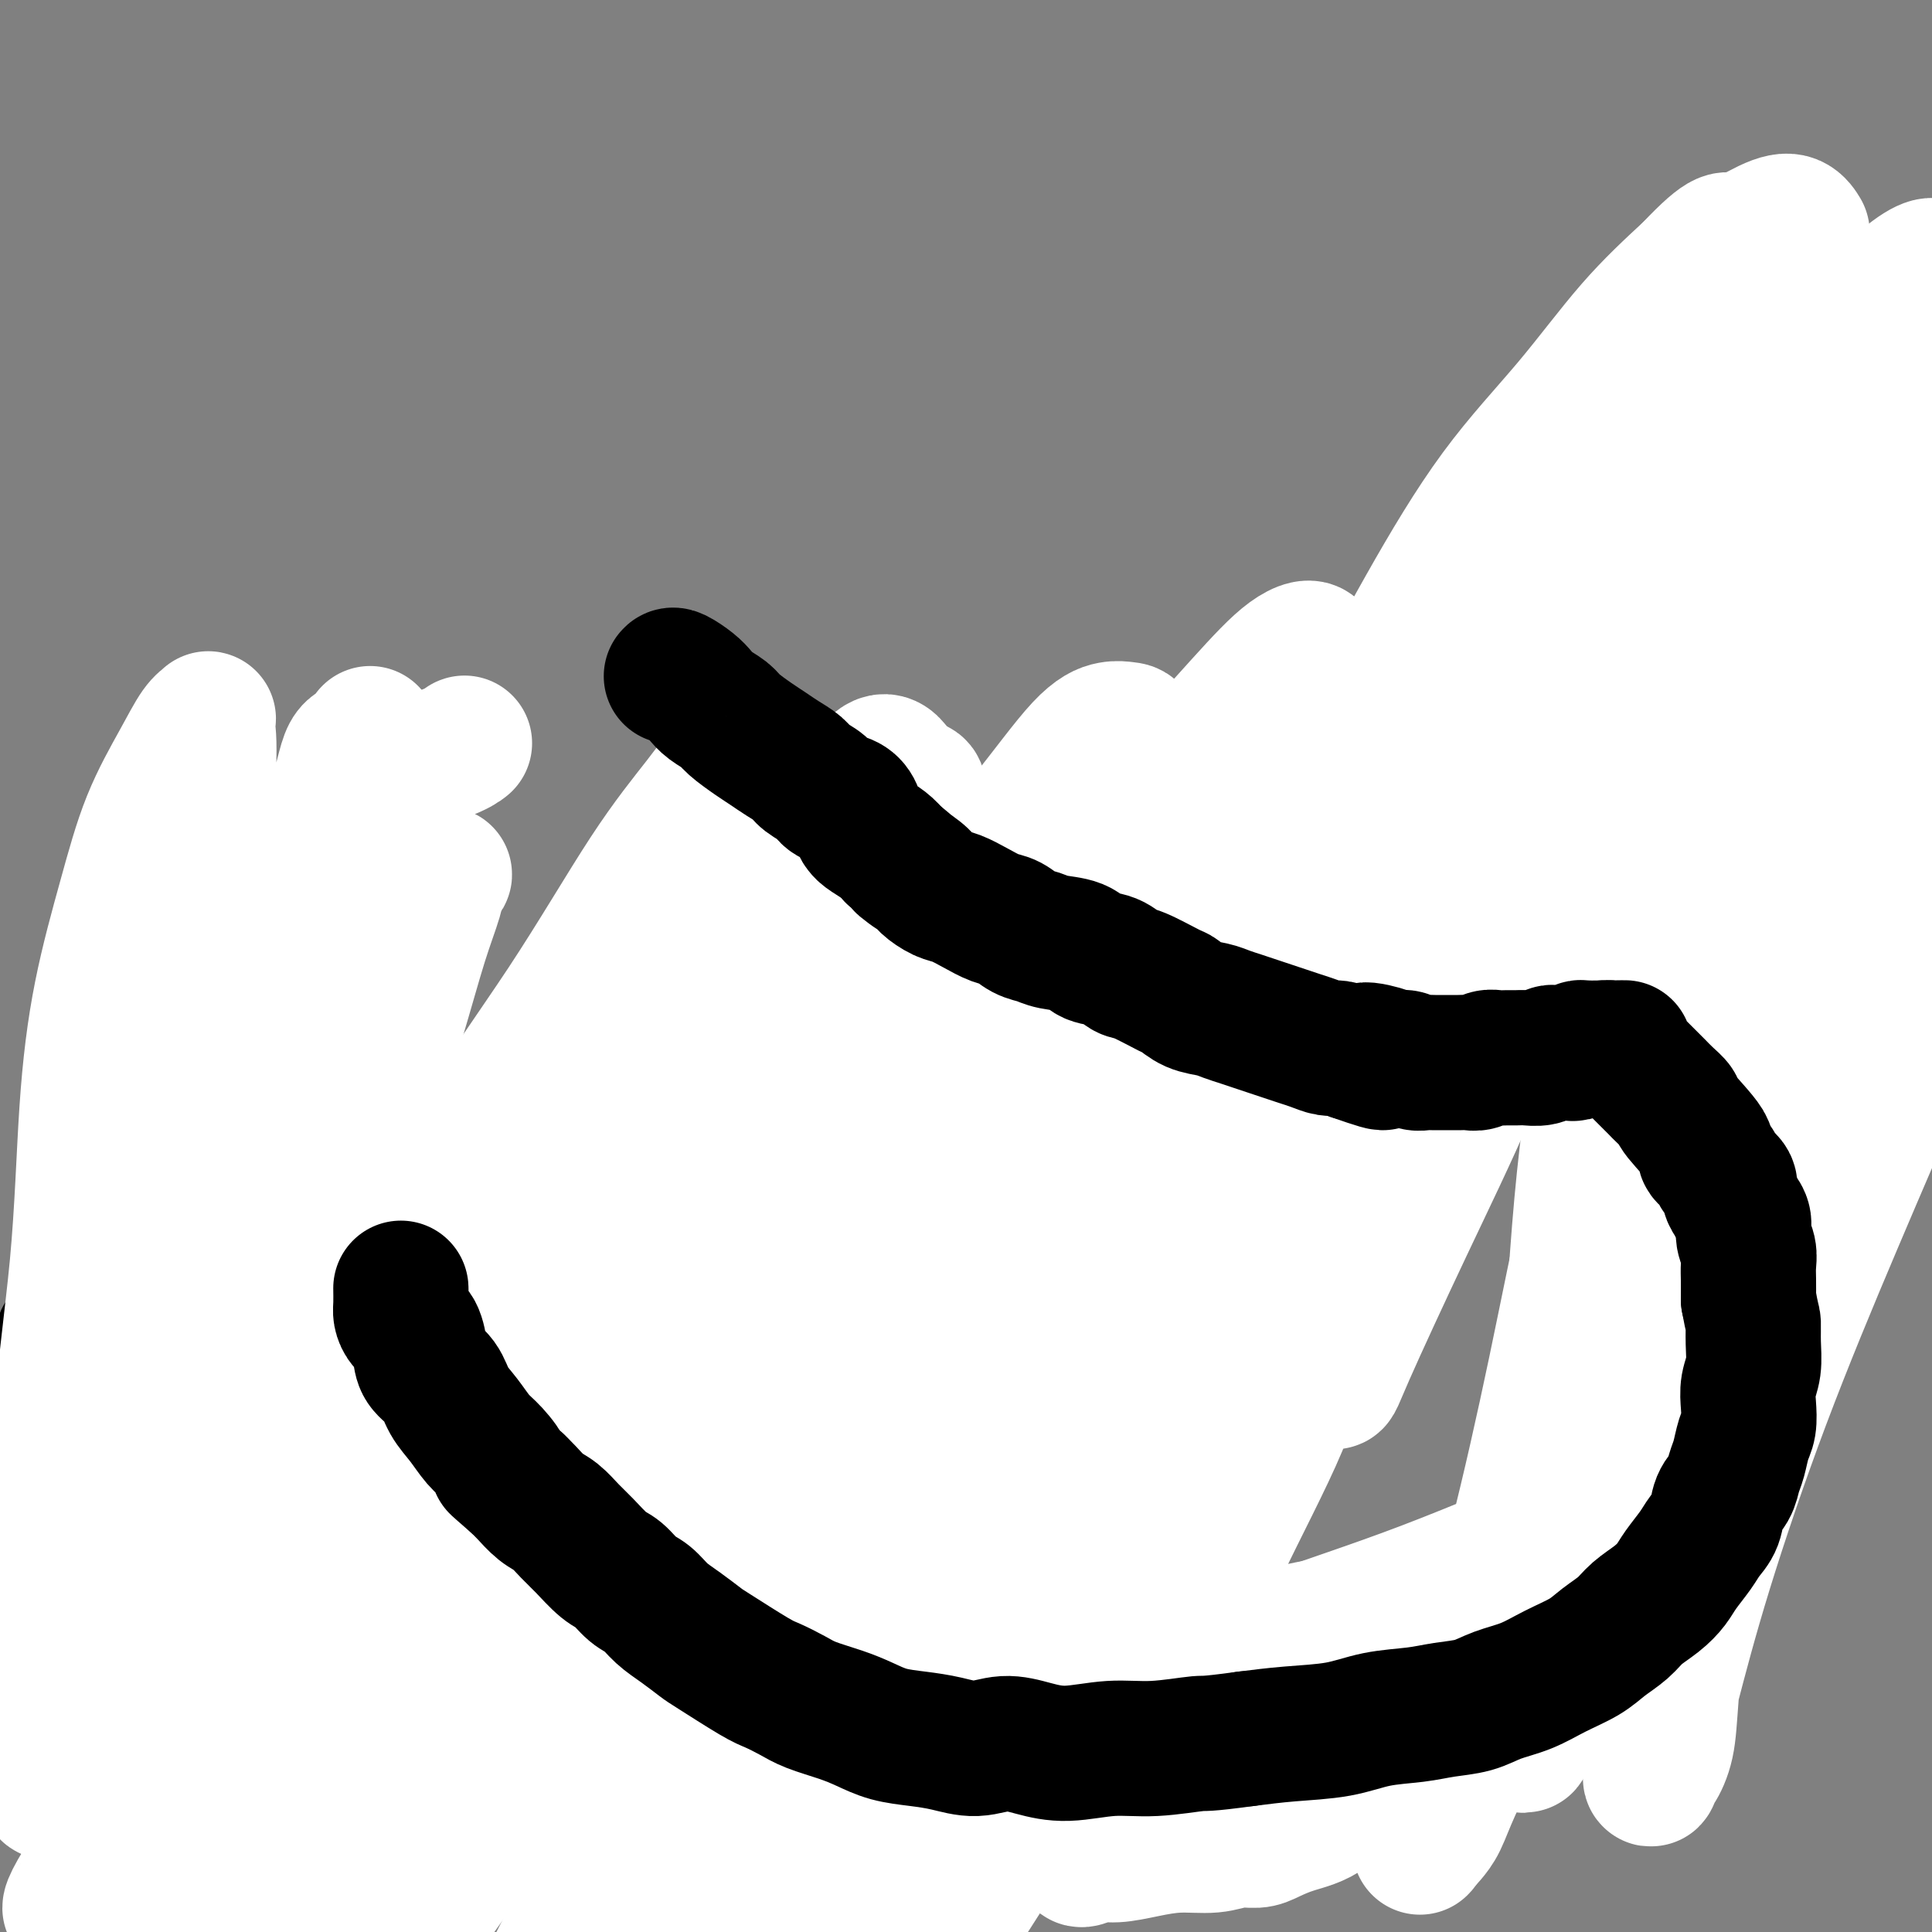 <svg viewBox='0 0 400 400' version='1.1' xmlns='http://www.w3.org/2000/svg' xmlns:xlink='http://www.w3.org/1999/xlink'><rect x="0" y="0" width="400" height="400" fill="#808080" stroke="none"/><g fill='none' stroke='#000000' stroke-width='28' stroke-linecap='round' stroke-linejoin='round'><path d='M37,196c-0.389,-0.288 -0.778,-0.577 0,0c0.778,0.577 2.724,2.018 4,3c1.276,0.982 1.883,1.505 3,2c1.117,0.495 2.742,0.963 4,2c1.258,1.037 2.147,2.642 4,4c1.853,1.358 4.670,2.469 7,4c2.330,1.531 4.173,3.482 6,5c1.827,1.518 3.639,2.603 6,4c2.361,1.397 5.272,3.107 8,5c2.728,1.893 5.274,3.968 8,6c2.726,2.032 5.632,4.019 9,6c3.368,1.981 7.198,3.954 11,6c3.802,2.046 7.577,4.165 11,6c3.423,1.835 6.495,3.387 10,5c3.505,1.613 7.443,3.289 12,5c4.557,1.711 9.733,3.458 15,5c5.267,1.542 10.624,2.880 16,4c5.376,1.120 10.771,2.022 19,1c8.229,-1.022 19.292,-3.967 30,-8c10.708,-4.033 21.059,-9.152 30,-15c8.941,-5.848 16.470,-12.424 24,-19'/><path d='M274,227c7.286,-6.419 13.501,-12.967 19,-20c5.499,-7.033 10.281,-14.552 15,-22c4.719,-7.448 9.376,-14.826 13,-22c3.624,-7.174 6.217,-14.146 9,-20c2.783,-5.854 5.757,-10.592 8,-15c2.243,-4.408 3.753,-8.487 5,-12c1.247,-3.513 2.229,-6.460 3,-9c0.771,-2.540 1.332,-4.672 2,-7c0.668,-2.328 1.443,-4.852 2,-7c0.557,-2.148 0.895,-3.922 1,-5c0.105,-1.078 -0.025,-1.462 0,-2c0.025,-0.538 0.203,-1.230 0,-2c-0.203,-0.770 -0.786,-1.619 -1,-2c-0.214,-0.381 -0.058,-0.295 0,0c0.058,0.295 0.016,0.799 0,1c-0.016,0.201 -0.008,0.101 0,0'/><path d='M350,83c1.055,-5.166 0.191,-1.580 0,0c-0.191,1.580 0.289,1.156 0,1c-0.289,-0.156 -1.347,-0.042 -2,0c-0.653,0.042 -0.901,0.012 -1,0c-0.099,-0.012 -0.050,-0.006 0,0'/><path d='M18,306c0.166,-0.134 0.332,-0.268 1,0c0.668,0.268 1.839,0.938 4,2c2.161,1.062 5.313,2.517 9,5c3.687,2.483 7.911,5.994 12,9c4.089,3.006 8.044,5.508 14,9c5.956,3.492 13.915,7.976 24,12c10.085,4.024 22.298,7.589 35,11c12.702,3.411 25.895,6.669 37,9c11.105,2.331 20.122,3.736 31,5c10.878,1.264 23.616,2.389 33,3c9.384,0.611 15.416,0.708 22,0c6.584,-0.708 13.722,-2.222 20,-4c6.278,-1.778 11.695,-3.819 16,-6c4.305,-2.181 7.498,-4.501 11,-7c3.502,-2.499 7.311,-5.178 12,-9c4.689,-3.822 10.256,-8.788 15,-13c4.744,-4.212 8.665,-7.671 13,-12c4.335,-4.329 9.086,-9.529 14,-15c4.914,-5.471 9.993,-11.214 15,-18c5.007,-6.786 9.942,-14.616 14,-22c4.058,-7.384 7.239,-14.324 10,-21c2.761,-6.676 5.101,-13.088 7,-19c1.899,-5.912 3.357,-11.322 5,-17c1.643,-5.678 3.469,-11.622 5,-17c1.531,-5.378 2.765,-10.189 4,-15'/><path d='M401,176c3.653,-12.780 2.286,-10.729 2,-12c-0.286,-1.271 0.508,-5.864 1,-9c0.492,-3.136 0.682,-4.814 1,-7c0.318,-2.186 0.764,-4.881 1,-7c0.236,-2.119 0.260,-3.663 0,-5c-0.260,-1.337 -0.805,-2.466 -1,-3c-0.195,-0.534 -0.038,-0.473 0,-1c0.038,-0.527 -0.041,-1.643 0,-2c0.041,-0.357 0.203,0.045 0,0c-0.203,-0.045 -0.772,-0.537 -1,-1c-0.228,-0.463 -0.114,-0.899 0,-1c0.114,-0.101 0.228,0.131 0,0c-0.228,-0.131 -0.797,-0.626 -1,-1c-0.203,-0.374 -0.040,-0.626 0,-1c0.040,-0.374 -0.042,-0.870 0,-1c0.042,-0.130 0.207,0.106 0,0c-0.207,-0.106 -0.788,-0.554 -1,-1c-0.212,-0.446 -0.057,-0.890 0,-1c0.057,-0.110 0.015,0.114 0,0c-0.015,-0.114 -0.004,-0.567 0,-1c0.004,-0.433 0.001,-0.847 0,-1c-0.001,-0.153 -0.000,-0.044 0,0c0.000,0.044 0.000,0.022 0,0'/><path d='M402,121c-0.622,-3.333 -0.178,-1.667 0,-1c0.178,0.667 0.089,0.333 0,0'/><path d='M356,67c0.327,0.035 0.653,0.069 1,0c0.347,-0.069 0.713,-0.242 1,0c0.287,0.242 0.493,0.898 1,1c0.507,0.102 1.314,-0.350 2,0c0.686,0.350 1.251,1.502 2,2c0.749,0.498 1.681,0.342 3,1c1.319,0.658 3.026,2.131 4,3c0.974,0.869 1.217,1.135 2,2c0.783,0.865 2.107,2.331 3,3c0.893,0.669 1.353,0.542 2,1c0.647,0.458 1.479,1.503 2,2c0.521,0.497 0.732,0.447 1,1c0.268,0.553 0.593,1.710 1,2c0.407,0.290 0.897,-0.287 1,0c0.103,0.287 -0.180,1.438 0,2c0.180,0.562 0.822,0.535 1,1c0.178,0.465 -0.107,1.424 0,2c0.107,0.576 0.606,0.771 1,1c0.394,0.229 0.684,0.494 1,1c0.316,0.506 0.658,1.253 1,2'/><path d='M386,94c1.273,1.943 0.956,0.800 1,1c0.044,0.200 0.450,1.744 1,3c0.550,1.256 1.245,2.223 2,3c0.755,0.777 1.569,1.363 2,2c0.431,0.637 0.479,1.326 1,2c0.521,0.674 1.516,1.335 2,2c0.484,0.665 0.458,1.334 1,2c0.542,0.666 1.651,1.328 2,2c0.349,0.672 -0.061,1.352 0,2c0.061,0.648 0.595,1.262 1,2c0.405,0.738 0.681,1.599 1,2c0.319,0.401 0.682,0.341 1,1c0.318,0.659 0.593,2.035 1,3c0.407,0.965 0.947,1.517 1,2c0.053,0.483 -0.381,0.896 0,2c0.381,1.104 1.577,2.900 2,4c0.423,1.100 0.072,1.505 0,2c-0.072,0.495 0.135,1.080 0,2c-0.135,0.920 -0.613,2.175 -1,3c-0.387,0.825 -0.685,1.221 -1,2c-0.315,0.779 -0.648,1.941 -1,3c-0.352,1.059 -0.723,2.016 -1,3c-0.277,0.984 -0.459,1.996 -1,3c-0.541,1.004 -1.440,2.001 -2,3c-0.560,0.999 -0.780,2.000 -1,3c-0.220,1.000 -0.440,1.997 -1,3c-0.560,1.003 -1.459,2.011 -2,3c-0.541,0.989 -0.722,1.959 -1,3c-0.278,1.041 -0.651,2.155 -1,3c-0.349,0.845 -0.675,1.423 -1,2'/><path d='M391,167c-2.388,6.397 -1.357,3.390 -1,3c0.357,-0.390 0.040,1.838 0,3c-0.040,1.162 0.196,1.259 0,2c-0.196,0.741 -0.823,2.127 -1,3c-0.177,0.873 0.097,1.234 0,2c-0.097,0.766 -0.565,1.936 -1,3c-0.435,1.064 -0.839,2.021 -1,3c-0.161,0.979 -0.081,1.980 0,3c0.081,1.020 0.162,2.058 0,3c-0.162,0.942 -0.565,1.788 -1,3c-0.435,1.212 -0.900,2.789 -1,4c-0.100,1.211 0.165,2.057 0,3c-0.165,0.943 -0.761,1.983 -1,3c-0.239,1.017 -0.121,2.011 0,3c0.121,0.989 0.243,1.972 0,3c-0.243,1.028 -0.853,2.099 -1,3c-0.147,0.901 0.167,1.630 0,2c-0.167,0.370 -0.815,0.381 -1,1c-0.185,0.619 0.094,1.846 0,3c-0.094,1.154 -0.560,2.234 -1,3c-0.440,0.766 -0.853,1.218 -1,2c-0.147,0.782 -0.028,1.893 0,3c0.028,1.107 -0.034,2.211 0,3c0.034,0.789 0.164,1.264 0,2c-0.164,0.736 -0.623,1.734 -1,3c-0.377,1.266 -0.674,2.800 -1,4c-0.326,1.200 -0.681,2.065 -1,3c-0.319,0.935 -0.601,1.941 -1,3c-0.399,1.059 -0.915,2.170 -1,3c-0.085,0.830 0.261,1.380 0,2c-0.261,0.620 -1.131,1.310 -2,2'/><path d='M373,253c-3.019,13.662 -1.568,4.819 -1,2c0.568,-2.819 0.253,0.388 0,2c-0.253,1.612 -0.442,1.628 -1,2c-0.558,0.372 -1.484,1.100 -2,2c-0.516,0.900 -0.623,1.973 -1,3c-0.377,1.027 -1.024,2.007 -2,3c-0.976,0.993 -2.280,1.997 -3,3c-0.720,1.003 -0.856,2.005 -1,3c-0.144,0.995 -0.297,1.985 -1,3c-0.703,1.015 -1.956,2.057 -3,3c-1.044,0.943 -1.880,1.788 -2,3c-0.120,1.212 0.477,2.789 0,4c-0.477,1.211 -2.029,2.054 -3,3c-0.971,0.946 -1.362,1.996 -2,3c-0.638,1.004 -1.523,1.963 -2,3c-0.477,1.037 -0.546,2.153 -1,3c-0.454,0.847 -1.291,1.424 -2,2c-0.709,0.576 -1.288,1.150 -2,2c-0.712,0.850 -1.557,1.975 -2,3c-0.443,1.025 -0.486,1.950 -1,3c-0.514,1.050 -1.500,2.224 -2,3c-0.500,0.776 -0.515,1.152 -1,2c-0.485,0.848 -1.440,2.166 -2,3c-0.560,0.834 -0.726,1.182 -1,2c-0.274,0.818 -0.655,2.106 -1,3c-0.345,0.894 -0.655,1.394 -1,2c-0.345,0.606 -0.725,1.317 -1,2c-0.275,0.683 -0.445,1.338 -1,2c-0.555,0.662 -1.496,1.332 -2,2c-0.504,0.668 -0.573,1.334 -1,2c-0.427,0.666 -1.214,1.333 -2,2'/><path d='M326,333c-7.621,12.718 -3.174,4.514 -2,2c1.174,-2.514 -0.924,0.662 -2,2c-1.076,1.338 -1.130,0.837 -2,1c-0.870,0.163 -2.556,0.988 -4,2c-1.444,1.012 -2.646,2.210 -4,3c-1.354,0.790 -2.860,1.173 -4,2c-1.140,0.827 -1.913,2.098 -3,3c-1.087,0.902 -2.487,1.434 -4,2c-1.513,0.566 -3.137,1.167 -5,2c-1.863,0.833 -3.964,1.900 -6,3c-2.036,1.100 -4.007,2.234 -6,3c-1.993,0.766 -4.009,1.164 -6,2c-1.991,0.836 -3.957,2.111 -6,3c-2.043,0.889 -4.164,1.394 -6,2c-1.836,0.606 -3.388,1.313 -5,2c-1.612,0.687 -3.285,1.354 -5,2c-1.715,0.646 -3.473,1.273 -5,2c-1.527,0.727 -2.823,1.556 -4,2c-1.177,0.444 -2.237,0.504 -3,1c-0.763,0.496 -1.231,1.429 -2,2c-0.769,0.571 -1.839,0.779 -3,1c-1.161,0.221 -2.412,0.455 -4,1c-1.588,0.545 -3.511,1.400 -5,2c-1.489,0.600 -2.543,0.946 -4,1c-1.457,0.054 -3.319,-0.185 -5,0c-1.681,0.185 -3.183,0.792 -5,1c-1.817,0.208 -3.948,0.017 -6,0c-2.052,-0.017 -4.024,0.140 -6,0c-1.976,-0.140 -3.955,-0.576 -6,-1c-2.045,-0.424 -4.156,-0.835 -6,-1c-1.844,-0.165 -3.422,-0.082 -5,0'/><path d='M187,380c-5.550,-0.426 -4.924,-0.493 -6,-1c-1.076,-0.507 -3.854,-1.456 -6,-2c-2.146,-0.544 -3.661,-0.684 -5,-1c-1.339,-0.316 -2.503,-0.809 -4,-1c-1.497,-0.191 -3.329,-0.079 -5,0c-1.671,0.079 -3.182,0.125 -5,0c-1.818,-0.125 -3.944,-0.422 -6,-1c-2.056,-0.578 -4.043,-1.438 -6,-2c-1.957,-0.562 -3.884,-0.826 -6,-1c-2.116,-0.174 -4.421,-0.257 -7,-1c-2.579,-0.743 -5.434,-2.144 -8,-3c-2.566,-0.856 -4.845,-1.166 -7,-2c-2.155,-0.834 -4.186,-2.191 -6,-3c-1.814,-0.809 -3.411,-1.069 -5,-2c-1.589,-0.931 -3.171,-2.532 -5,-4c-1.829,-1.468 -3.906,-2.802 -6,-4c-2.094,-1.198 -4.206,-2.260 -6,-3c-1.794,-0.740 -3.270,-1.157 -5,-2c-1.730,-0.843 -3.715,-2.113 -5,-3c-1.285,-0.887 -1.869,-1.392 -3,-2c-1.131,-0.608 -2.808,-1.317 -4,-2c-1.192,-0.683 -1.897,-1.338 -3,-2c-1.103,-0.662 -2.603,-1.332 -4,-2c-1.397,-0.668 -2.690,-1.334 -4,-2c-1.310,-0.666 -2.637,-1.332 -4,-2c-1.363,-0.668 -2.763,-1.337 -4,-2c-1.237,-0.663 -2.312,-1.321 -3,-2c-0.688,-0.679 -0.988,-1.378 -2,-2c-1.012,-0.622 -2.734,-1.168 -4,-2c-1.266,-0.832 -2.076,-1.952 -3,-3c-0.924,-1.048 -1.962,-2.024 -3,-3'/><path d='M37,318c-2.921,-2.169 -2.722,-1.591 -3,-2c-0.278,-0.409 -1.033,-1.803 -2,-3c-0.967,-1.197 -2.147,-2.196 -3,-3c-0.853,-0.804 -1.379,-1.412 -2,-2c-0.621,-0.588 -1.336,-1.155 -2,-2c-0.664,-0.845 -1.278,-1.969 -2,-3c-0.722,-1.031 -1.552,-1.971 -2,-3c-0.448,-1.029 -0.515,-2.148 -1,-3c-0.485,-0.852 -1.388,-1.435 -2,-2c-0.612,-0.565 -0.934,-1.110 -1,-2c-0.066,-0.890 0.123,-2.126 0,-3c-0.123,-0.874 -0.559,-1.386 -1,-2c-0.441,-0.614 -0.889,-1.329 -1,-2c-0.111,-0.671 0.114,-1.298 0,-2c-0.114,-0.702 -0.566,-1.479 -1,-2c-0.434,-0.521 -0.849,-0.784 -1,-1c-0.151,-0.216 -0.037,-0.383 0,-1c0.037,-0.617 -0.004,-1.682 0,-2c0.004,-0.318 0.053,0.111 0,0c-0.053,-0.111 -0.206,-0.761 0,-1c0.206,-0.239 0.773,-0.068 1,0c0.227,0.068 0.113,0.034 0,0'/><path d='M239,204c0.002,0.088 0.004,0.177 -1,0c-1.004,-0.177 -3.015,-0.619 -4,-1c-0.985,-0.381 -0.945,-0.699 -4,0c-3.055,0.699 -9.206,2.416 -16,4c-6.794,1.584 -14.232,3.037 -23,6c-8.768,2.963 -18.866,7.438 -30,13c-11.134,5.562 -23.305,12.212 -34,19c-10.695,6.788 -19.915,13.714 -30,21c-10.085,7.286 -21.036,14.931 -30,22c-8.964,7.069 -15.942,13.563 -22,19c-6.058,5.437 -11.197,9.819 -15,13c-3.803,3.181 -6.268,5.163 -7,6c-0.732,0.837 0.271,0.530 0,1c-0.271,0.470 -1.815,1.719 3,-1c4.815,-2.719 15.991,-9.405 26,-16c10.009,-6.595 18.852,-13.099 29,-20c10.148,-6.901 21.600,-14.200 35,-22c13.400,-7.800 28.747,-16.103 43,-24c14.253,-7.897 27.410,-15.389 40,-22c12.590,-6.611 24.612,-12.342 34,-17c9.388,-4.658 16.144,-8.242 22,-11c5.856,-2.758 10.814,-4.689 15,-6c4.186,-1.311 7.602,-2.000 9,-2c1.398,0.000 0.779,0.690 1,1c0.221,0.310 1.281,0.240 0,2c-1.281,1.760 -4.904,5.350 -10,11c-5.096,5.650 -11.664,13.359 -20,22c-8.336,8.641 -18.441,18.213 -29,29c-10.559,10.787 -21.574,22.789 -32,34c-10.426,11.211 -20.265,21.632 -29,31c-8.735,9.368 -16.368,17.684 -24,26'/><path d='M136,342c-20.605,22.761 -15.118,19.663 -15,21c0.118,1.337 -5.132,7.108 -8,11c-2.868,3.892 -3.353,5.904 -3,7c0.353,1.096 1.545,1.274 2,2c0.455,0.726 0.174,1.999 2,1c1.826,-0.999 5.761,-4.269 8,-6c2.239,-1.731 2.783,-1.923 3,-2c0.217,-0.077 0.109,-0.038 0,0'/></g>
<g fill='none' stroke='#FFFFFF' stroke-width='28' stroke-linecap='round' stroke-linejoin='round'><path d='M273,193c-0.566,-0.667 -1.132,-1.335 -3,-1c-1.868,0.335 -5.037,1.672 -9,4c-3.963,2.328 -8.719,5.646 -15,12c-6.281,6.354 -14.087,15.745 -22,27c-7.913,11.255 -15.935,24.373 -24,38c-8.065,13.627 -16.174,27.764 -24,43c-7.826,15.236 -15.370,31.570 -22,46c-6.630,14.430 -12.348,26.957 -17,37c-4.652,10.043 -8.240,17.604 -11,23c-2.760,5.396 -4.693,8.629 -6,11c-1.307,2.371 -1.990,3.882 -2,5c-0.010,1.118 0.651,1.843 1,1c0.349,-0.843 0.385,-3.256 3,-9c2.615,-5.744 7.810,-14.821 14,-27c6.190,-12.179 13.375,-27.462 22,-44c8.625,-16.538 18.690,-34.332 29,-52c10.310,-17.668 20.864,-35.211 30,-50c9.136,-14.789 16.855,-26.823 24,-37c7.145,-10.177 13.715,-18.496 19,-25c5.285,-6.504 9.283,-11.193 12,-14c2.717,-2.807 4.151,-3.731 5,-4c0.849,-0.269 1.113,0.116 1,1c-0.113,0.884 -0.604,2.265 -3,7c-2.396,4.735 -6.698,12.824 -13,24c-6.302,11.176 -14.603,25.439 -24,40c-9.397,14.561 -19.890,29.418 -31,45c-11.110,15.582 -22.837,31.887 -35,49c-12.163,17.113 -24.761,35.032 -34,49c-9.239,13.968 -15.120,23.984 -21,34'/><path d='M117,426c-21.384,31.478 -14.343,21.675 -13,20c1.343,-1.675 -3.013,4.780 -5,8c-1.987,3.220 -1.607,3.205 10,-15c11.607,-18.205 34.440,-54.600 52,-80c17.560,-25.400 29.848,-39.805 44,-57c14.152,-17.195 30.169,-37.182 44,-53c13.831,-15.818 25.474,-27.469 35,-38c9.526,-10.531 16.933,-19.941 23,-27c6.067,-7.059 10.794,-11.765 14,-15c3.206,-3.235 4.890,-4.998 6,-6c1.110,-1.002 1.647,-1.241 0,1c-1.647,2.241 -5.477,6.963 -11,15c-5.523,8.037 -12.740,19.388 -22,33c-9.260,13.612 -20.562,29.484 -34,49c-13.438,19.516 -29.013,42.677 -42,64c-12.987,21.323 -23.386,40.808 -32,58c-8.614,17.192 -15.442,32.089 -20,43c-4.558,10.911 -6.844,17.834 -9,23c-2.156,5.166 -4.181,8.576 -5,11c-0.819,2.424 -0.433,3.863 0,4c0.433,0.137 0.913,-1.028 4,-7c3.087,-5.972 8.781,-16.752 15,-30c6.219,-13.248 12.962,-28.965 20,-45c7.038,-16.035 14.369,-32.387 22,-49c7.631,-16.613 15.561,-33.488 23,-48c7.439,-14.512 14.386,-26.663 21,-38c6.614,-11.337 12.896,-21.860 18,-30c5.104,-8.140 9.030,-13.897 12,-18c2.970,-4.103 4.985,-6.551 7,-9'/><path d='M294,190c9.635,-14.956 4.723,-4.847 3,-2c-1.723,2.847 -0.257,-1.567 -1,0c-0.743,1.567 -3.696,9.115 -9,20c-5.304,10.885 -12.959,25.106 -21,41c-8.041,15.894 -16.467,33.462 -25,51c-8.533,17.538 -17.172,35.045 -25,50c-7.828,14.955 -14.845,27.358 -20,37c-5.155,9.642 -8.448,16.522 -11,21c-2.552,4.478 -4.361,6.554 -5,8c-0.639,1.446 -0.106,2.261 1,2c1.106,-0.261 2.786,-1.597 7,-7c4.214,-5.403 10.962,-14.874 19,-28c8.038,-13.126 17.367,-29.908 27,-47c9.633,-17.092 19.571,-34.494 29,-51c9.429,-16.506 18.348,-32.118 27,-47c8.652,-14.882 17.037,-29.036 24,-42c6.963,-12.964 12.504,-24.737 18,-35c5.496,-10.263 10.947,-19.015 15,-27c4.053,-7.985 6.707,-15.203 9,-22c2.293,-6.797 4.226,-13.172 6,-18c1.774,-4.828 3.388,-8.109 4,-11c0.612,-2.891 0.220,-5.392 0,-7c-0.220,-1.608 -0.269,-2.323 0,-3c0.269,-0.677 0.855,-1.316 1,-2c0.145,-0.684 -0.151,-1.412 -1,1c-0.849,2.412 -2.249,7.964 -5,16c-2.751,8.036 -6.851,18.556 -12,30c-5.149,11.444 -11.348,23.812 -19,39c-7.652,15.188 -16.758,33.197 -25,50c-8.242,16.803 -15.621,32.402 -23,48'/><path d='M282,255c-13.568,28.940 -13.990,32.789 -17,40c-3.010,7.211 -8.610,17.783 -12,25c-3.390,7.217 -4.569,11.078 -6,14c-1.431,2.922 -3.114,4.904 -4,6c-0.886,1.096 -0.976,1.304 -1,1c-0.024,-0.304 0.017,-1.122 2,-7c1.983,-5.878 5.908,-16.818 11,-31c5.092,-14.182 11.350,-31.607 18,-50c6.650,-18.393 13.692,-37.754 20,-55c6.308,-17.246 11.884,-32.379 18,-46c6.116,-13.621 12.774,-25.731 19,-37c6.226,-11.269 12.020,-21.696 17,-30c4.980,-8.304 9.145,-14.485 13,-19c3.855,-4.515 7.398,-7.366 10,-9c2.602,-1.634 4.262,-2.052 5,-2c0.738,0.052 0.552,0.575 1,1c0.448,0.425 1.529,0.752 1,2c-0.529,1.248 -2.668,3.415 -6,8c-3.332,4.585 -7.859,11.587 -14,20c-6.141,8.413 -13.898,18.237 -23,30c-9.102,11.763 -19.548,25.465 -29,39c-9.452,13.535 -17.908,26.903 -26,40c-8.092,13.097 -15.818,25.922 -22,38c-6.182,12.078 -10.820,23.409 -15,33c-4.180,9.591 -7.904,17.441 -11,24c-3.096,6.559 -5.566,11.827 -7,16c-1.434,4.173 -1.832,7.251 -2,9c-0.168,1.749 -0.107,2.170 0,2c0.107,-0.170 0.260,-0.930 0,0c-0.260,0.930 -0.931,3.552 3,-3c3.931,-6.552 12.466,-22.276 21,-38'/><path d='M246,276c9.643,-15.608 21.749,-35.127 32,-53c10.251,-17.873 18.647,-34.101 27,-49c8.353,-14.899 16.663,-28.468 25,-40c8.337,-11.532 16.700,-21.028 24,-30c7.300,-8.972 13.537,-17.419 19,-24c5.463,-6.581 10.154,-11.295 14,-15c3.846,-3.705 6.848,-6.403 9,-8c2.152,-1.597 3.453,-2.095 4,-2c0.547,0.095 0.339,0.783 1,1c0.661,0.217 2.192,-0.038 1,2c-1.192,2.038 -5.107,6.369 -4,5c1.107,-1.369 7.237,-8.439 -11,17c-18.237,25.439 -60.840,83.389 -81,112c-20.160,28.611 -17.877,27.885 -21,34c-3.123,6.115 -11.652,19.070 -17,28c-5.348,8.930 -7.516,13.836 -10,18c-2.484,4.164 -5.284,7.588 -7,10c-1.716,2.412 -2.349,3.814 -3,4c-0.651,0.186 -1.322,-0.842 -2,-1c-0.678,-0.158 -1.364,0.555 -1,-5c0.364,-5.555 1.777,-17.379 4,-29c2.223,-11.621 5.256,-23.038 8,-33c2.744,-9.962 5.201,-18.470 9,-29c3.799,-10.530 8.941,-23.081 14,-34c5.059,-10.919 10.035,-20.205 15,-29c4.965,-8.795 9.918,-17.100 15,-24c5.082,-6.900 10.291,-12.396 15,-18c4.709,-5.604 8.917,-11.315 13,-16c4.083,-4.685 8.042,-8.342 12,-12'/><path d='M350,56c7.874,-8.318 7.560,-6.114 9,-6c1.440,0.114 4.635,-1.862 7,-3c2.365,-1.138 3.899,-1.437 5,-1c1.101,0.437 1.768,1.609 2,2c0.232,0.391 0.027,0.001 0,0c-0.027,-0.001 0.122,0.386 -1,3c-1.122,2.614 -3.515,7.455 -6,13c-2.485,5.545 -5.063,11.793 -9,20c-3.937,8.207 -9.235,18.371 -15,30c-5.765,11.629 -11.998,24.721 -18,38c-6.002,13.279 -11.774,26.743 -17,39c-5.226,12.257 -9.905,23.307 -14,34c-4.095,10.693 -7.607,21.031 -10,29c-2.393,7.969 -3.668,13.570 -5,18c-1.332,4.430 -2.720,7.689 -3,10c-0.280,2.311 0.548,3.673 1,4c0.452,0.327 0.529,-0.382 3,-6c2.471,-5.618 7.337,-16.146 12,-26c4.663,-9.854 9.125,-19.033 13,-28c3.875,-8.967 7.163,-17.721 12,-29c4.837,-11.279 11.221,-25.084 17,-37c5.779,-11.916 10.952,-21.942 16,-31c5.048,-9.058 9.972,-17.146 14,-24c4.028,-6.854 7.161,-12.472 10,-17c2.839,-4.528 5.386,-7.964 7,-10c1.614,-2.036 2.297,-2.670 3,-3c0.703,-0.330 1.425,-0.357 2,0c0.575,0.357 1.001,1.096 1,1c-0.001,-0.096 -0.429,-1.027 -1,1c-0.571,2.027 -1.286,7.014 -2,12'/><path d='M383,89c-2.188,6.809 -6.158,17.330 -11,30c-4.842,12.670 -10.557,27.487 -16,42c-5.443,14.513 -10.613,28.721 -15,43c-4.387,14.279 -7.989,28.629 -11,42c-3.011,13.371 -5.429,25.762 -8,38c-2.571,12.238 -5.293,24.324 -8,35c-2.707,10.676 -5.400,19.941 -8,28c-2.600,8.059 -5.109,14.910 -7,20c-1.891,5.090 -3.164,8.417 -4,10c-0.836,1.583 -1.233,1.421 -1,1c0.233,-0.421 1.098,-1.100 1,-1c-0.098,0.100 -1.158,0.978 1,-4c2.158,-4.978 7.536,-15.812 13,-28c5.464,-12.188 11.016,-25.730 17,-40c5.984,-14.270 12.402,-29.270 18,-42c5.598,-12.730 10.377,-23.191 15,-33c4.623,-9.809 9.089,-18.965 13,-27c3.911,-8.035 7.267,-14.948 10,-20c2.733,-5.052 4.844,-8.243 7,-12c2.156,-3.757 4.356,-8.081 7,-13c2.644,-4.919 5.732,-10.433 8,-15c2.268,-4.567 3.715,-8.188 5,-11c1.285,-2.812 2.408,-4.816 3,-6c0.592,-1.184 0.652,-1.548 1,-2c0.348,-0.452 0.985,-0.992 1,-1c0.015,-0.008 -0.593,0.517 -1,1c-0.407,0.483 -0.614,0.923 -1,2c-0.386,1.077 -0.950,2.790 -4,9c-3.050,6.210 -8.586,16.917 -14,28c-5.414,11.083 -10.707,22.541 -16,34'/><path d='M378,197c-7.884,18.212 -9.594,26.742 -12,38c-2.406,11.258 -5.508,25.245 -8,38c-2.492,12.755 -4.373,24.280 -6,34c-1.627,9.720 -3.000,17.637 -4,25c-1.000,7.363 -1.626,14.172 -2,19c-0.374,4.828 -0.495,7.676 -1,10c-0.505,2.324 -1.393,4.125 -2,5c-0.607,0.875 -0.934,0.824 -1,1c-0.066,0.176 0.127,0.580 0,1c-0.127,0.420 -0.576,0.855 0,-2c0.576,-2.855 2.175,-9.001 4,-16c1.825,-6.999 3.874,-14.852 7,-25c3.126,-10.148 7.327,-22.590 12,-35c4.673,-12.410 9.818,-24.788 15,-37c5.182,-12.212 10.400,-24.257 15,-35c4.600,-10.743 8.581,-20.185 12,-28c3.419,-7.815 6.276,-14.003 9,-19c2.724,-4.997 5.316,-8.802 7,-12c1.684,-3.198 2.460,-5.790 3,-7c0.540,-1.210 0.842,-1.037 1,-1c0.158,0.037 0.170,-0.063 0,0c-0.170,0.063 -0.522,0.289 -1,1c-0.478,0.711 -1.080,1.906 -4,7c-2.920,5.094 -8.157,14.087 -15,25c-6.843,10.913 -15.292,23.747 -23,36c-7.708,12.253 -14.676,23.924 -21,35c-6.324,11.076 -12.004,21.556 -17,32c-4.996,10.444 -9.307,20.850 -13,30c-3.693,9.150 -6.770,17.043 -9,23c-2.230,5.957 -3.615,9.979 -5,14'/><path d='M319,354c-4.798,11.419 -3.293,6.466 -3,5c0.293,-1.466 -0.626,0.555 -1,1c-0.374,0.445 -0.204,-0.687 0,-1c0.204,-0.313 0.443,0.192 2,-5c1.557,-5.192 4.432,-16.081 7,-26c2.568,-9.919 4.830,-18.867 8,-28c3.170,-9.133 7.250,-18.452 11,-30c3.750,-11.548 7.172,-25.324 11,-37c3.828,-11.676 8.064,-21.252 12,-31c3.936,-9.748 7.572,-19.667 11,-28c3.428,-8.333 6.648,-15.078 10,-22c3.352,-6.922 6.836,-14.019 10,-20c3.164,-5.981 6.006,-10.846 8,-15c1.994,-4.154 3.138,-7.598 4,-11c0.862,-3.402 1.442,-6.761 2,-9c0.558,-2.239 1.095,-3.357 1,-4c-0.095,-0.643 -0.821,-0.812 -1,-1c-0.179,-0.188 0.188,-0.396 0,0c-0.188,0.396 -0.932,1.397 -2,2c-1.068,0.603 -2.460,0.807 -5,5c-2.540,4.193 -6.227,12.376 -11,23c-4.773,10.624 -10.631,23.691 -15,34c-4.369,10.309 -7.250,17.860 -10,27c-2.750,9.140 -5.370,19.868 -9,32c-3.630,12.132 -8.271,25.668 -12,38c-3.729,12.332 -6.546,23.460 -9,33c-2.454,9.540 -4.545,17.492 -6,24c-1.455,6.508 -2.273,11.574 -3,15c-0.727,3.426 -1.364,5.213 -2,7'/><path d='M327,332c-6.427,23.439 -1.993,7.537 -1,2c0.993,-5.537 -1.454,-0.709 -2,1c-0.546,1.709 0.808,0.300 1,-1c0.192,-1.300 -0.778,-2.489 -1,-10c-0.222,-7.511 0.305,-21.343 1,-36c0.695,-14.657 1.560,-30.139 3,-44c1.440,-13.861 3.456,-26.099 6,-38c2.544,-11.901 5.615,-23.463 9,-35c3.385,-11.537 7.083,-23.047 11,-33c3.917,-9.953 8.054,-18.349 12,-26c3.946,-7.651 7.702,-14.559 11,-20c3.298,-5.441 6.137,-9.417 8,-12c1.863,-2.583 2.749,-3.774 4,-5c1.251,-1.226 2.865,-2.489 4,-3c1.135,-0.511 1.789,-0.271 2,0c0.211,0.271 -0.021,0.572 0,1c0.021,0.428 0.295,0.984 0,3c-0.295,2.016 -1.158,5.492 -2,11c-0.842,5.508 -1.664,13.049 -4,23c-2.336,9.951 -6.188,22.313 -11,36c-4.812,13.687 -10.585,28.700 -16,45c-5.415,16.300 -10.472,33.887 -16,51c-5.528,17.113 -11.525,33.750 -17,49c-5.475,15.250 -10.426,29.112 -14,40c-3.574,10.888 -5.770,18.803 -8,25c-2.230,6.197 -4.492,10.677 -6,14c-1.508,3.323 -2.260,5.489 -3,7c-0.740,1.511 -1.469,2.368 -2,3c-0.531,0.632 -0.866,1.038 -1,1c-0.134,-0.038 -0.067,-0.519 0,-1'/><path d='M295,380c-1.950,4.172 -0.827,2.602 1,-2c1.827,-4.602 4.356,-12.236 7,-20c2.644,-7.764 5.402,-15.659 9,-25c3.598,-9.341 8.035,-20.130 13,-31c4.965,-10.870 10.458,-21.823 15,-31c4.542,-9.177 8.131,-16.578 11,-23c2.869,-6.422 5.016,-11.863 7,-16c1.984,-4.137 3.803,-6.969 5,-8c1.197,-1.031 1.772,-0.262 2,0c0.228,0.262 0.109,0.016 0,0c-0.109,-0.016 -0.209,0.199 -1,3c-0.791,2.801 -2.274,8.188 -6,16c-3.726,7.812 -9.695,18.049 -15,28c-5.305,9.951 -9.946,19.615 -14,28c-4.054,8.385 -7.521,15.492 -15,27c-7.479,11.508 -18.969,27.416 -25,35c-6.031,7.584 -6.601,6.845 -8,8c-1.399,1.155 -3.626,4.203 -6,6c-2.374,1.797 -4.894,2.342 -7,3c-2.106,0.658 -3.797,1.430 -5,2c-1.203,0.570 -1.919,0.940 -3,1c-1.081,0.060 -2.526,-0.190 -4,0c-1.474,0.190 -2.978,0.820 -5,1c-2.022,0.180 -4.563,-0.091 -7,0c-2.437,0.091 -4.771,0.543 -7,1c-2.229,0.457 -4.354,0.918 -6,1c-1.646,0.082 -2.812,-0.215 -4,0c-1.188,0.215 -2.397,0.943 -3,1c-0.603,0.057 -0.601,-0.555 0,-1c0.601,-0.445 1.800,-0.722 3,-1'/><path d='M227,383c3.378,-2.087 10.324,-6.306 19,-12c8.676,-5.694 19.083,-12.863 29,-20c9.917,-7.137 19.344,-14.243 28,-20c8.656,-5.757 16.541,-10.165 23,-14c6.459,-3.835 11.493,-7.095 16,-9c4.507,-1.905 8.489,-2.454 11,-3c2.511,-0.546 3.553,-1.090 4,-1c0.447,0.090 0.300,0.813 0,1c-0.300,0.187 -0.754,-0.162 -1,0c-0.246,0.162 -0.283,0.833 -1,1c-0.717,0.167 -2.115,-0.172 -6,1c-3.885,1.172 -10.257,3.854 -20,8c-9.743,4.146 -22.857,9.758 -34,14c-11.143,4.242 -20.314,7.116 -28,10c-7.686,2.884 -13.888,5.778 -25,10c-11.112,4.222 -27.133,9.773 -35,12c-7.867,2.227 -7.579,1.132 -8,1c-0.421,-0.132 -1.551,0.701 -2,1c-0.449,0.299 -0.217,0.064 0,0c0.217,-0.064 0.420,0.045 1,0c0.580,-0.045 1.539,-0.242 6,-2c4.461,-1.758 12.426,-5.075 21,-8c8.574,-2.925 17.757,-5.456 26,-8c8.243,-2.544 15.545,-5.099 22,-7c6.455,-1.901 12.062,-3.147 17,-4c4.938,-0.853 9.207,-1.314 12,-2c2.793,-0.686 4.109,-1.596 5,-2c0.891,-0.404 1.355,-0.301 1,0c-0.355,0.301 -1.530,0.800 -2,1c-0.470,0.200 -0.235,0.100 0,0'/><path d='M306,331c15.204,-4.550 -0.288,-0.424 -12,2c-11.712,2.424 -19.646,3.144 -31,6c-11.354,2.856 -26.127,7.846 -38,12c-11.873,4.154 -20.845,7.472 -30,11c-9.155,3.528 -18.492,7.264 -26,10c-7.508,2.736 -13.185,4.470 -18,6c-4.815,1.530 -8.767,2.856 -11,3c-2.233,0.144 -2.747,-0.893 -3,-1c-0.253,-0.107 -0.246,0.716 0,1c0.246,0.284 0.731,0.028 1,0c0.269,-0.028 0.321,0.171 1,0c0.679,-0.171 1.986,-0.713 6,-2c4.014,-1.287 10.735,-3.318 19,-7c8.265,-3.682 18.073,-9.016 27,-15c8.927,-5.984 16.971,-12.618 24,-19c7.029,-6.382 13.042,-12.514 18,-18c4.958,-5.486 8.860,-10.328 12,-14c3.140,-3.672 5.517,-6.175 7,-8c1.483,-1.825 2.073,-2.972 2,-4c-0.073,-1.028 -0.808,-1.937 -1,-2c-0.192,-0.063 0.158,0.722 0,1c-0.158,0.278 -0.826,0.050 -1,0c-0.174,-0.050 0.144,0.077 -3,2c-3.144,1.923 -9.752,5.641 -16,10c-6.248,4.359 -12.138,9.359 -20,16c-7.862,6.641 -17.696,14.923 -28,24c-10.304,9.077 -21.079,18.949 -31,29c-9.921,10.051 -18.989,20.282 -26,28c-7.011,7.718 -11.964,12.924 -16,17c-4.036,4.076 -7.153,7.022 -9,9c-1.847,1.978 -2.423,2.989 -3,4'/><path d='M100,432c-12.582,13.290 -1.537,3.015 1,1c2.537,-2.015 -3.434,4.231 1,0c4.434,-4.231 19.272,-18.940 29,-30c9.728,-11.060 14.347,-18.472 22,-29c7.653,-10.528 18.340,-24.174 28,-37c9.660,-12.826 18.293,-24.833 26,-36c7.707,-11.167 14.488,-21.495 21,-31c6.512,-9.505 12.756,-18.186 18,-26c5.244,-7.814 9.489,-14.760 13,-21c3.511,-6.240 6.287,-11.776 8,-16c1.713,-4.224 2.363,-7.138 3,-9c0.637,-1.862 1.261,-2.672 1,-3c-0.261,-0.328 -1.408,-0.174 -2,0c-0.592,0.174 -0.628,0.367 -2,3c-1.372,2.633 -4.078,7.704 -9,16c-4.922,8.296 -12.059,19.816 -20,34c-7.941,14.184 -16.687,31.033 -25,47c-8.313,15.967 -16.192,31.051 -23,47c-6.808,15.949 -12.546,32.764 -17,45c-4.454,12.236 -7.624,19.892 -10,26c-2.376,6.108 -3.957,10.668 -5,14c-1.043,3.332 -1.550,5.436 -2,7c-0.450,1.564 -0.845,2.588 -1,3c-0.155,0.412 -0.070,0.213 0,0c0.070,-0.213 0.126,-0.438 1,-4c0.874,-3.562 2.566,-10.460 5,-19c2.434,-8.540 5.611,-18.722 10,-32c4.389,-13.278 9.989,-29.652 15,-44c5.011,-14.348 9.432,-26.671 14,-38c4.568,-11.329 9.284,-21.665 14,-32'/><path d='M214,268c6.795,-15.586 9.781,-19.549 13,-25c3.219,-5.451 6.669,-12.388 9,-17c2.331,-4.612 3.543,-6.898 5,-8c1.457,-1.102 3.161,-1.018 4,-1c0.839,0.018 0.814,-0.029 1,1c0.186,1.029 0.584,3.132 -1,9c-1.584,5.868 -5.151,15.499 -10,26c-4.849,10.501 -10.980,21.872 -20,36c-9.020,14.128 -20.929,31.012 -32,48c-11.071,16.988 -21.306,34.079 -30,47c-8.694,12.921 -15.849,21.672 -22,29c-6.151,7.328 -11.298,13.233 -15,17c-3.702,3.767 -5.959,5.396 -8,7c-2.041,1.604 -3.865,3.185 -3,0c0.865,-3.185 4.419,-11.134 5,-15c0.581,-3.866 -1.810,-3.648 14,-32c15.810,-28.352 49.820,-85.273 70,-118c20.180,-32.727 26.530,-41.259 35,-53c8.470,-11.741 19.060,-26.692 27,-38c7.940,-11.308 13.229,-18.973 18,-25c4.771,-6.027 9.023,-10.416 12,-13c2.977,-2.584 4.680,-3.364 6,-3c1.320,0.364 2.258,1.872 3,2c0.742,0.128 1.288,-1.125 0,1c-1.288,2.125 -4.411,7.629 -9,14c-4.589,6.371 -10.644,13.611 -21,25c-10.356,11.389 -25.013,26.929 -40,43c-14.987,16.071 -30.304,32.673 -46,51c-15.696,18.327 -31.770,38.379 -44,54c-12.230,15.621 -20.615,26.810 -29,38'/><path d='M106,368c-14.909,18.865 -15.683,20.027 -18,23c-2.317,2.973 -6.177,7.758 -9,11c-2.823,3.242 -4.610,4.941 -5,6c-0.390,1.059 0.615,1.477 1,2c0.385,0.523 0.148,1.152 3,-2c2.852,-3.152 8.793,-10.084 15,-19c6.207,-8.916 12.679,-19.817 21,-35c8.321,-15.183 18.491,-34.648 30,-53c11.509,-18.352 24.359,-35.593 36,-52c11.641,-16.407 22.075,-31.982 32,-46c9.925,-14.018 19.343,-26.480 27,-36c7.657,-9.520 13.555,-16.099 18,-21c4.445,-4.901 7.438,-8.125 10,-10c2.562,-1.875 4.693,-2.401 5,-1c0.307,1.401 -1.210,4.728 0,4c1.210,-0.728 5.149,-5.513 -6,10c-11.149,15.513 -37.384,51.324 -57,78c-19.616,26.676 -32.611,44.218 -47,64c-14.389,19.782 -30.172,41.804 -43,60c-12.828,18.196 -22.703,32.565 -31,44c-8.297,11.435 -15.018,19.934 -20,26c-4.982,6.066 -8.225,9.697 -10,12c-1.775,2.303 -2.084,3.278 -2,4c0.084,0.722 0.559,1.191 2,0c1.441,-1.191 3.847,-4.041 9,-12c5.153,-7.959 13.052,-21.028 23,-38c9.948,-16.972 21.945,-37.848 31,-54c9.055,-16.152 15.169,-27.579 25,-43c9.831,-15.421 23.380,-34.834 34,-49c10.620,-14.166 18.310,-23.083 26,-32'/><path d='M206,209c12.974,-16.663 15.410,-17.819 19,-22c3.590,-4.181 8.333,-11.386 12,-16c3.667,-4.614 6.256,-6.636 8,-8c1.744,-1.364 2.643,-2.069 3,-3c0.357,-0.931 0.171,-2.089 -1,-1c-1.171,1.089 -3.328,4.424 -7,8c-3.672,3.576 -8.861,7.391 -19,17c-10.139,9.609 -25.230,25.012 -39,40c-13.770,14.988 -26.218,29.563 -40,47c-13.782,17.437 -28.896,37.737 -42,55c-13.104,17.263 -24.198,31.488 -32,42c-7.802,10.512 -12.312,17.312 -16,22c-3.688,4.688 -6.555,7.263 -7,9c-0.445,1.737 1.533,2.635 1,5c-0.533,2.365 -3.575,6.197 2,0c5.575,-6.197 19.767,-22.422 30,-37c10.233,-14.578 16.507,-27.508 26,-43c9.493,-15.492 22.204,-33.548 33,-49c10.796,-15.452 19.676,-28.302 29,-42c9.324,-13.698 19.092,-28.245 27,-39c7.908,-10.755 13.954,-17.718 19,-24c5.046,-6.282 9.090,-11.881 12,-15c2.910,-3.119 4.685,-3.756 6,-4c1.315,-0.244 2.170,-0.096 3,0c0.830,0.096 1.635,0.138 1,1c-0.635,0.862 -2.709,2.543 -7,9c-4.291,6.457 -10.800,17.689 -19,29c-8.200,11.311 -18.092,22.699 -30,37c-11.908,14.301 -25.831,31.515 -40,49c-14.169,17.485 -28.585,35.243 -43,53'/><path d='M95,329c-23.260,28.614 -24.910,30.649 -30,37c-5.090,6.351 -13.621,17.016 -19,24c-5.379,6.984 -7.607,10.285 -9,12c-1.393,1.715 -1.953,1.842 -2,2c-0.047,0.158 0.417,0.347 1,0c0.583,-0.347 1.284,-1.231 4,-5c2.716,-3.769 7.447,-10.422 14,-21c6.553,-10.578 14.928,-25.081 22,-39c7.072,-13.919 12.841,-27.253 21,-43c8.159,-15.747 18.707,-33.908 28,-48c9.293,-14.092 17.331,-24.115 24,-33c6.669,-8.885 11.968,-16.633 17,-23c5.032,-6.367 9.797,-11.352 13,-16c3.203,-4.648 4.844,-8.959 6,-11c1.156,-2.041 1.829,-1.812 3,-2c1.171,-0.188 2.842,-0.792 2,2c-0.842,2.792 -4.198,8.979 -9,17c-4.802,8.021 -11.051,17.875 -20,30c-8.949,12.125 -20.599,26.520 -31,40c-10.401,13.480 -19.552,26.044 -32,44c-12.448,17.956 -28.194,41.305 -39,58c-10.806,16.695 -16.673,26.735 -21,34c-4.327,7.265 -7.115,11.754 -9,15c-1.885,3.246 -2.867,5.248 -3,6c-0.133,0.752 0.585,0.255 1,0c0.415,-0.255 0.528,-0.267 3,-3c2.472,-2.733 7.302,-8.186 13,-17c5.698,-8.814 12.265,-20.988 20,-36c7.735,-15.012 16.639,-32.860 26,-50c9.361,-17.140 19.181,-33.570 29,-50'/><path d='M118,253c16.511,-29.136 20.287,-33.976 26,-42c5.713,-8.024 13.363,-19.231 19,-27c5.637,-7.769 9.261,-12.098 12,-16c2.739,-3.902 4.591,-7.377 6,-9c1.409,-1.623 2.373,-1.395 3,-1c0.627,0.395 0.916,0.955 1,1c0.084,0.045 -0.037,-0.425 -2,2c-1.963,2.425 -5.769,7.746 -12,15c-6.231,7.254 -14.887,16.442 -26,30c-11.113,13.558 -24.683,31.486 -39,51c-14.317,19.514 -29.381,40.614 -41,58c-11.619,17.386 -19.794,31.059 -28,44c-8.206,12.941 -16.444,25.150 -20,31c-3.556,5.850 -2.431,5.339 -2,5c0.431,-0.339 0.167,-0.508 0,0c-0.167,0.508 -0.236,1.691 2,-2c2.236,-3.691 6.778,-12.257 12,-23c5.222,-10.743 11.123,-23.663 17,-36c5.877,-12.337 11.729,-24.092 20,-40c8.271,-15.908 18.961,-35.968 28,-51c9.039,-15.032 16.425,-25.037 23,-35c6.575,-9.963 12.337,-19.883 17,-27c4.663,-7.117 8.225,-11.431 11,-15c2.775,-3.569 4.762,-6.394 6,-8c1.238,-1.606 1.729,-1.994 2,-2c0.271,-0.006 0.324,0.371 0,1c-0.324,0.629 -1.025,1.509 -3,5c-1.975,3.491 -5.224,9.594 -10,18c-4.776,8.406 -11.079,19.116 -19,32c-7.921,12.884 -17.461,27.942 -27,43'/><path d='M94,255c-14.463,25.121 -21.122,38.424 -28,53c-6.878,14.576 -13.977,30.423 -19,41c-5.023,10.577 -7.971,15.882 -10,20c-2.029,4.118 -3.139,7.048 -4,9c-0.861,1.952 -1.472,2.924 -2,3c-0.528,0.076 -0.974,-0.746 -1,-1c-0.026,-0.254 0.369,0.060 1,-2c0.631,-2.060 1.499,-6.495 3,-12c1.501,-5.505 3.636,-12.082 7,-22c3.364,-9.918 7.957,-23.178 12,-36c4.043,-12.822 7.535,-25.206 11,-37c3.465,-11.794 6.903,-22.999 10,-33c3.097,-10.001 5.853,-18.800 8,-26c2.147,-7.200 3.684,-12.803 5,-17c1.316,-4.197 2.411,-6.990 3,-9c0.589,-2.010 0.674,-3.239 1,-4c0.326,-0.761 0.895,-1.054 1,-1c0.105,0.054 -0.254,0.454 -1,1c-0.746,0.546 -1.881,1.237 -4,4c-2.119,2.763 -5.224,7.598 -10,17c-4.776,9.402 -11.224,23.371 -18,39c-6.776,15.629 -13.881,32.920 -20,49c-6.119,16.080 -11.251,30.950 -15,42c-3.749,11.050 -6.115,18.279 -8,24c-1.885,5.721 -3.291,9.934 -4,12c-0.709,2.066 -0.723,1.984 -1,2c-0.277,0.016 -0.817,0.131 -1,0c-0.183,-0.131 -0.008,-0.509 0,-1c0.008,-0.491 -0.152,-1.094 0,-5c0.152,-3.906 0.615,-11.116 1,-22c0.385,-10.884 0.693,-25.442 1,-40'/><path d='M12,303c1.125,-18.183 2.938,-29.639 4,-41c1.062,-11.361 1.372,-22.627 2,-32c0.628,-9.373 1.575,-16.854 3,-24c1.425,-7.146 3.328,-13.957 5,-20c1.672,-6.043 3.113,-11.319 5,-16c1.887,-4.681 4.218,-8.767 6,-12c1.782,-3.233 3.013,-5.612 4,-7c0.987,-1.388 1.731,-1.785 2,-2c0.269,-0.215 0.063,-0.250 0,0c-0.063,0.250 0.016,0.783 0,1c-0.016,0.217 -0.127,0.119 0,1c0.127,0.881 0.492,2.742 0,12c-0.492,9.258 -1.843,25.911 -4,43c-2.157,17.089 -5.122,34.612 -8,49c-2.878,14.388 -5.671,25.642 -8,43c-2.329,17.358 -4.194,40.819 -5,51c-0.806,10.181 -0.554,7.081 -1,6c-0.446,-1.081 -1.589,-0.141 -2,0c-0.411,0.141 -0.090,-0.515 0,-1c0.090,-0.485 -0.052,-0.799 0,-2c0.052,-1.201 0.298,-3.291 1,-9c0.702,-5.709 1.861,-15.038 5,-30c3.139,-14.962 8.258,-35.558 12,-51c3.742,-15.442 6.107,-25.731 10,-37c3.893,-11.269 9.313,-23.520 14,-33c4.687,-9.480 8.640,-16.189 11,-22c2.360,-5.811 3.127,-10.722 4,-13c0.873,-2.278 1.850,-1.921 3,-3c1.150,-1.079 2.471,-3.594 1,-1c-1.471,2.594 -5.736,10.297 -10,18'/><path d='M66,171c-3.184,6.126 -6.645,12.942 -10,21c-3.355,8.058 -6.603,17.358 -10,29c-3.397,11.642 -6.944,25.625 -10,36c-3.056,10.375 -5.623,17.143 -8,23c-2.377,5.857 -4.566,10.802 -6,14c-1.434,3.198 -2.114,4.648 -2,5c0.114,0.352 1.021,-0.394 1,-1c-0.021,-0.606 -0.969,-1.072 0,-4c0.969,-2.928 3.854,-8.320 7,-18c3.146,-9.680 6.554,-23.649 11,-37c4.446,-13.351 9.929,-26.084 15,-36c5.071,-9.916 9.730,-17.014 13,-23c3.270,-5.986 5.150,-10.858 7,-14c1.850,-3.142 3.671,-4.554 7,-6c3.329,-1.446 8.165,-2.928 11,-4c2.835,-1.072 3.667,-1.735 4,-2c0.333,-0.265 0.166,-0.133 0,0'/></g>
<g fill='none' stroke='#000000' stroke-width='28' stroke-linecap='round' stroke-linejoin='round'><path d='M139,140c0.133,-0.178 0.266,-0.357 1,0c0.734,0.357 2.067,1.249 3,2c0.933,0.751 1.464,1.360 2,2c0.536,0.640 1.077,1.312 2,2c0.923,0.688 2.228,1.392 3,2c0.772,0.608 1.012,1.122 2,2c0.988,0.878 2.725,2.122 4,3c1.275,0.878 2.089,1.390 3,2c0.911,0.610 1.920,1.319 3,2c1.080,0.681 2.232,1.334 3,2c0.768,0.666 1.151,1.346 2,2c0.849,0.654 2.163,1.281 3,2c0.837,0.719 1.196,1.529 2,2c0.804,0.471 2.053,0.601 3,1c0.947,0.399 1.591,1.065 2,2c0.409,0.935 0.584,2.137 1,3c0.416,0.863 1.074,1.386 2,2c0.926,0.614 2.122,1.318 3,2c0.878,0.682 1.439,1.341 2,2'/><path d='M185,177c7.409,6.080 2.932,2.780 2,2c-0.932,-0.780 1.681,0.959 3,2c1.319,1.041 1.343,1.382 2,2c0.657,0.618 1.947,1.512 3,2c1.053,0.488 1.871,0.568 3,1c1.129,0.432 2.571,1.215 4,2c1.429,0.785 2.845,1.573 4,2c1.155,0.427 2.049,0.495 3,1c0.951,0.505 1.958,1.449 3,2c1.042,0.551 2.120,0.710 3,1c0.880,0.290 1.562,0.712 3,1c1.438,0.288 3.631,0.442 5,1c1.369,0.558 1.915,1.519 3,2c1.085,0.481 2.709,0.481 4,1c1.291,0.519 2.249,1.557 3,2c0.751,0.443 1.296,0.290 3,1c1.704,0.710 4.567,2.284 6,3c1.433,0.716 1.437,0.573 2,1c0.563,0.427 1.687,1.424 3,2c1.313,0.576 2.816,0.732 4,1c1.184,0.268 2.049,0.649 3,1c0.951,0.351 1.987,0.671 3,1c1.013,0.329 2.003,0.665 3,1c0.997,0.335 2.000,0.668 3,1c1.000,0.332 1.996,0.663 3,1c1.004,0.337 2.015,0.682 3,1c0.985,0.318 1.944,0.611 3,1c1.056,0.389 2.207,0.874 3,1c0.793,0.126 1.226,-0.107 2,0c0.774,0.107 1.887,0.553 3,1'/><path d='M280,218c11.059,3.885 4.706,1.097 3,0c-1.706,-1.097 1.234,-0.504 3,0c1.766,0.504 2.359,0.920 3,1c0.641,0.080 1.330,-0.175 2,0c0.670,0.175 1.320,0.779 2,1c0.680,0.221 1.389,0.059 2,0c0.611,-0.059 1.122,-0.015 2,0c0.878,0.015 2.122,0.000 3,0c0.878,-0.000 1.390,0.014 2,0c0.610,-0.014 1.318,-0.056 2,0c0.682,0.056 1.338,0.211 2,0c0.662,-0.211 1.331,-0.789 2,-1c0.669,-0.211 1.337,-0.056 2,0c0.663,0.056 1.319,0.011 2,0c0.681,-0.011 1.387,0.011 2,0c0.613,-0.011 1.133,-0.055 2,0c0.867,0.055 2.081,0.211 3,0c0.919,-0.211 1.541,-0.788 2,-1c0.459,-0.212 0.753,-0.061 1,0c0.247,0.061 0.447,0.030 1,0c0.553,-0.030 1.459,-0.061 2,0c0.541,0.061 0.719,0.212 1,0c0.281,-0.212 0.667,-0.789 1,-1c0.333,-0.211 0.615,-0.057 1,0c0.385,0.057 0.873,0.015 1,0c0.127,-0.015 -0.107,-0.004 0,0c0.107,0.004 0.554,0.001 1,0c0.446,-0.001 0.889,-0.000 1,0c0.111,0.000 -0.111,0.000 0,0c0.111,-0.000 0.556,-0.000 1,0'/><path d='M332,217c8.207,-0.137 2.724,0.020 1,0c-1.724,-0.020 0.312,-0.216 1,0c0.688,0.216 0.030,0.845 0,1c-0.030,0.155 0.570,-0.166 1,0c0.430,0.166 0.692,0.817 1,1c0.308,0.183 0.664,-0.102 1,0c0.336,0.102 0.653,0.590 1,1c0.347,0.410 0.725,0.743 1,1c0.275,0.257 0.446,0.440 1,1c0.554,0.560 1.492,1.497 2,2c0.508,0.503 0.586,0.573 1,1c0.414,0.427 1.163,1.213 2,2c0.837,0.787 1.762,1.576 2,2c0.238,0.424 -0.211,0.484 1,2c1.211,1.516 4.084,4.489 5,6c0.916,1.511 -0.123,1.560 0,2c0.123,0.440 1.409,1.273 2,2c0.591,0.727 0.487,1.350 1,2c0.513,0.650 1.644,1.328 2,2c0.356,0.672 -0.063,1.338 0,2c0.063,0.662 0.609,1.321 1,2c0.391,0.679 0.627,1.378 1,2c0.373,0.622 0.885,1.166 1,2c0.115,0.834 -0.165,1.958 0,3c0.165,1.042 0.776,2.001 1,3c0.224,0.999 0.060,2.038 0,3c-0.060,0.962 -0.017,1.846 0,3c0.017,1.154 0.009,2.577 0,4'/><path d='M362,269c0.850,4.670 0.974,4.345 1,5c0.026,0.655 -0.045,2.290 0,4c0.045,1.710 0.205,3.496 0,5c-0.205,1.504 -0.776,2.727 -1,4c-0.224,1.273 -0.102,2.595 0,4c0.102,1.405 0.183,2.893 0,4c-0.183,1.107 -0.630,1.831 -1,3c-0.370,1.169 -0.661,2.781 -1,4c-0.339,1.219 -0.724,2.045 -1,3c-0.276,0.955 -0.443,2.040 -1,3c-0.557,0.960 -1.504,1.797 -2,3c-0.496,1.203 -0.541,2.772 -1,4c-0.459,1.228 -1.332,2.114 -2,3c-0.668,0.886 -1.130,1.773 -2,3c-0.870,1.227 -2.146,2.793 -3,4c-0.854,1.207 -1.285,2.056 -2,3c-0.715,0.944 -1.715,1.985 -3,3c-1.285,1.015 -2.856,2.004 -4,3c-1.144,0.996 -1.861,2.000 -3,3c-1.139,1.000 -2.698,1.997 -4,3c-1.302,1.003 -2.345,2.013 -4,3c-1.655,0.987 -3.922,1.952 -6,3c-2.078,1.048 -3.967,2.179 -6,3c-2.033,0.821 -4.212,1.332 -6,2c-1.788,0.668 -3.187,1.492 -5,2c-1.813,0.508 -4.039,0.699 -6,1c-1.961,0.301 -3.655,0.710 -6,1c-2.345,0.290 -5.340,0.459 -8,1c-2.660,0.541 -4.985,1.453 -8,2c-3.015,0.547 -6.718,0.728 -10,1c-3.282,0.272 -6.141,0.636 -9,1'/><path d='M258,360c-9.104,1.244 -8.362,0.853 -10,1c-1.638,0.147 -5.654,0.833 -9,1c-3.346,0.167 -6.021,-0.185 -9,0c-2.979,0.185 -6.262,0.908 -9,1c-2.738,0.092 -4.929,-0.448 -7,-1c-2.071,-0.552 -4.020,-1.117 -6,-1c-1.980,0.117 -3.992,0.915 -6,1c-2.008,0.085 -4.012,-0.543 -6,-1c-1.988,-0.457 -3.960,-0.741 -6,-1c-2.040,-0.259 -4.148,-0.492 -6,-1c-1.852,-0.508 -3.448,-1.292 -5,-2c-1.552,-0.708 -3.061,-1.341 -5,-2c-1.939,-0.659 -4.309,-1.343 -6,-2c-1.691,-0.657 -2.702,-1.288 -4,-2c-1.298,-0.712 -2.881,-1.506 -4,-2c-1.119,-0.494 -1.773,-0.687 -4,-2c-2.227,-1.313 -6.028,-3.745 -8,-5c-1.972,-1.255 -2.117,-1.332 -3,-2c-0.883,-0.668 -2.505,-1.926 -4,-3c-1.495,-1.074 -2.864,-1.962 -4,-3c-1.136,-1.038 -2.040,-2.224 -3,-3c-0.960,-0.776 -1.975,-1.141 -3,-2c-1.025,-0.859 -2.059,-2.212 -3,-3c-0.941,-0.788 -1.788,-1.011 -3,-2c-1.212,-0.989 -2.790,-2.744 -4,-4c-1.210,-1.256 -2.054,-2.013 -3,-3c-0.946,-0.987 -1.996,-2.203 -3,-3c-1.004,-0.797 -1.963,-1.176 -3,-2c-1.037,-0.824 -2.154,-2.093 -3,-3c-0.846,-0.907 -1.423,-1.454 -2,-2'/><path d='M107,307c-6.476,-5.638 -3.664,-3.231 -3,-3c0.664,0.231 -0.818,-1.712 -2,-3c-1.182,-1.288 -2.064,-1.920 -3,-3c-0.936,-1.080 -1.924,-2.609 -3,-4c-1.076,-1.391 -2.238,-2.645 -3,-4c-0.762,-1.355 -1.125,-2.810 -2,-4c-0.875,-1.190 -2.263,-2.115 -3,-3c-0.737,-0.885 -0.825,-1.730 -1,-3c-0.175,-1.270 -0.439,-2.964 -1,-4c-0.561,-1.036 -1.418,-1.412 -2,-2c-0.582,-0.588 -0.888,-1.387 -1,-2c-0.112,-0.613 -0.030,-1.041 0,-2c0.030,-0.959 0.008,-2.451 0,-3c-0.008,-0.549 -0.002,-0.157 0,0c0.002,0.157 0.001,0.078 0,0'/></g>
</svg>